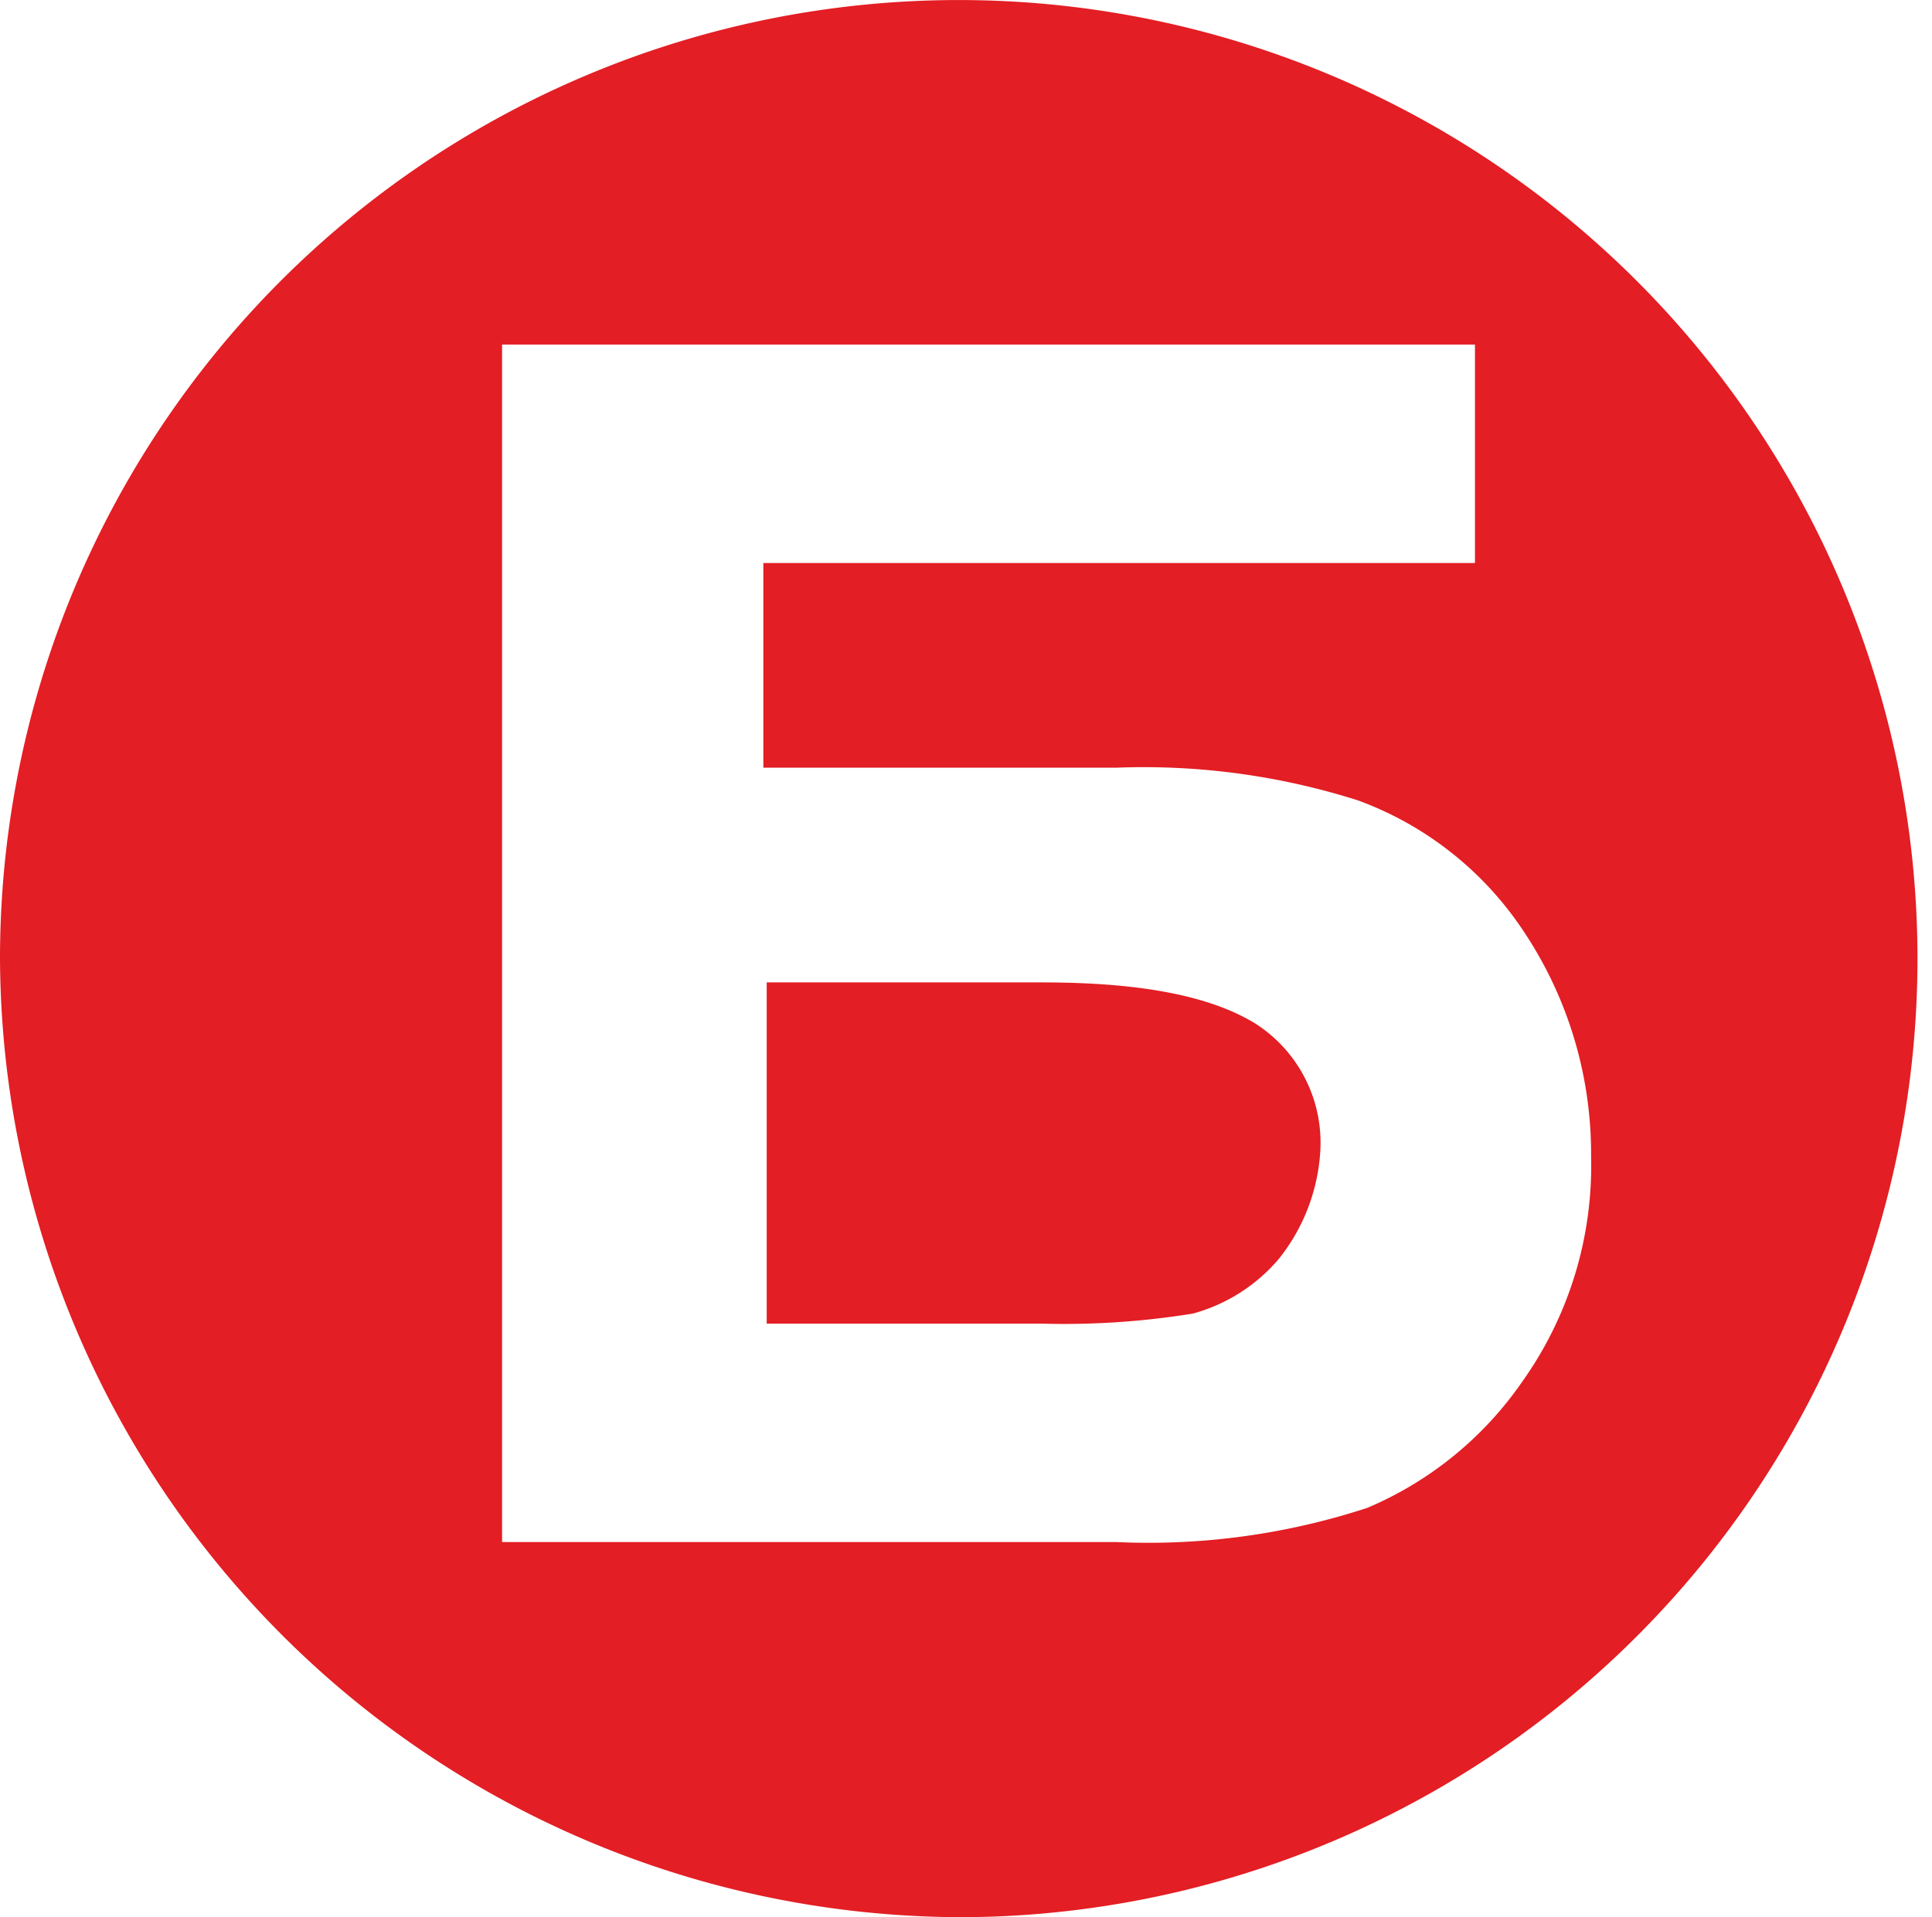 <?xml version="1.0" encoding="UTF-8"?> <svg xmlns="http://www.w3.org/2000/svg" id="Слой_1" data-name="Слой 1" viewBox="0 0 51.91 51.52"><defs><style>.cls-1{fill:#e31e24;fill-rule:evenodd;}</style></defs><path class="cls-1" d="M34.36,33.83a4.62,4.62,0,0,1-2.31,1.47,21.67,21.67,0,0,1-4.06.27H20.6V26.4H28c2.68,0,4.52.37,5.72,1.1A3.8,3.8,0,0,1,35.47,31,5.12,5.12,0,0,1,34.36,33.83ZM40.92,25a9.08,9.08,0,0,0-4.43-3.49A19,19,0,0,0,30,20.63H20.51v-5.5H39.63V9.26H13.49V41.44H30a18.9,18.9,0,0,0,6.74-.92,9.61,9.61,0,0,0,4.16-3.39,10,10,0,0,0,1.85-6.05A10.76,10.76,0,0,0,40.92,25ZM26,51.52A25.76,25.76,0,1,0,0,25.76,25.88,25.88,0,0,0,26,51.52Z"></path></svg> 